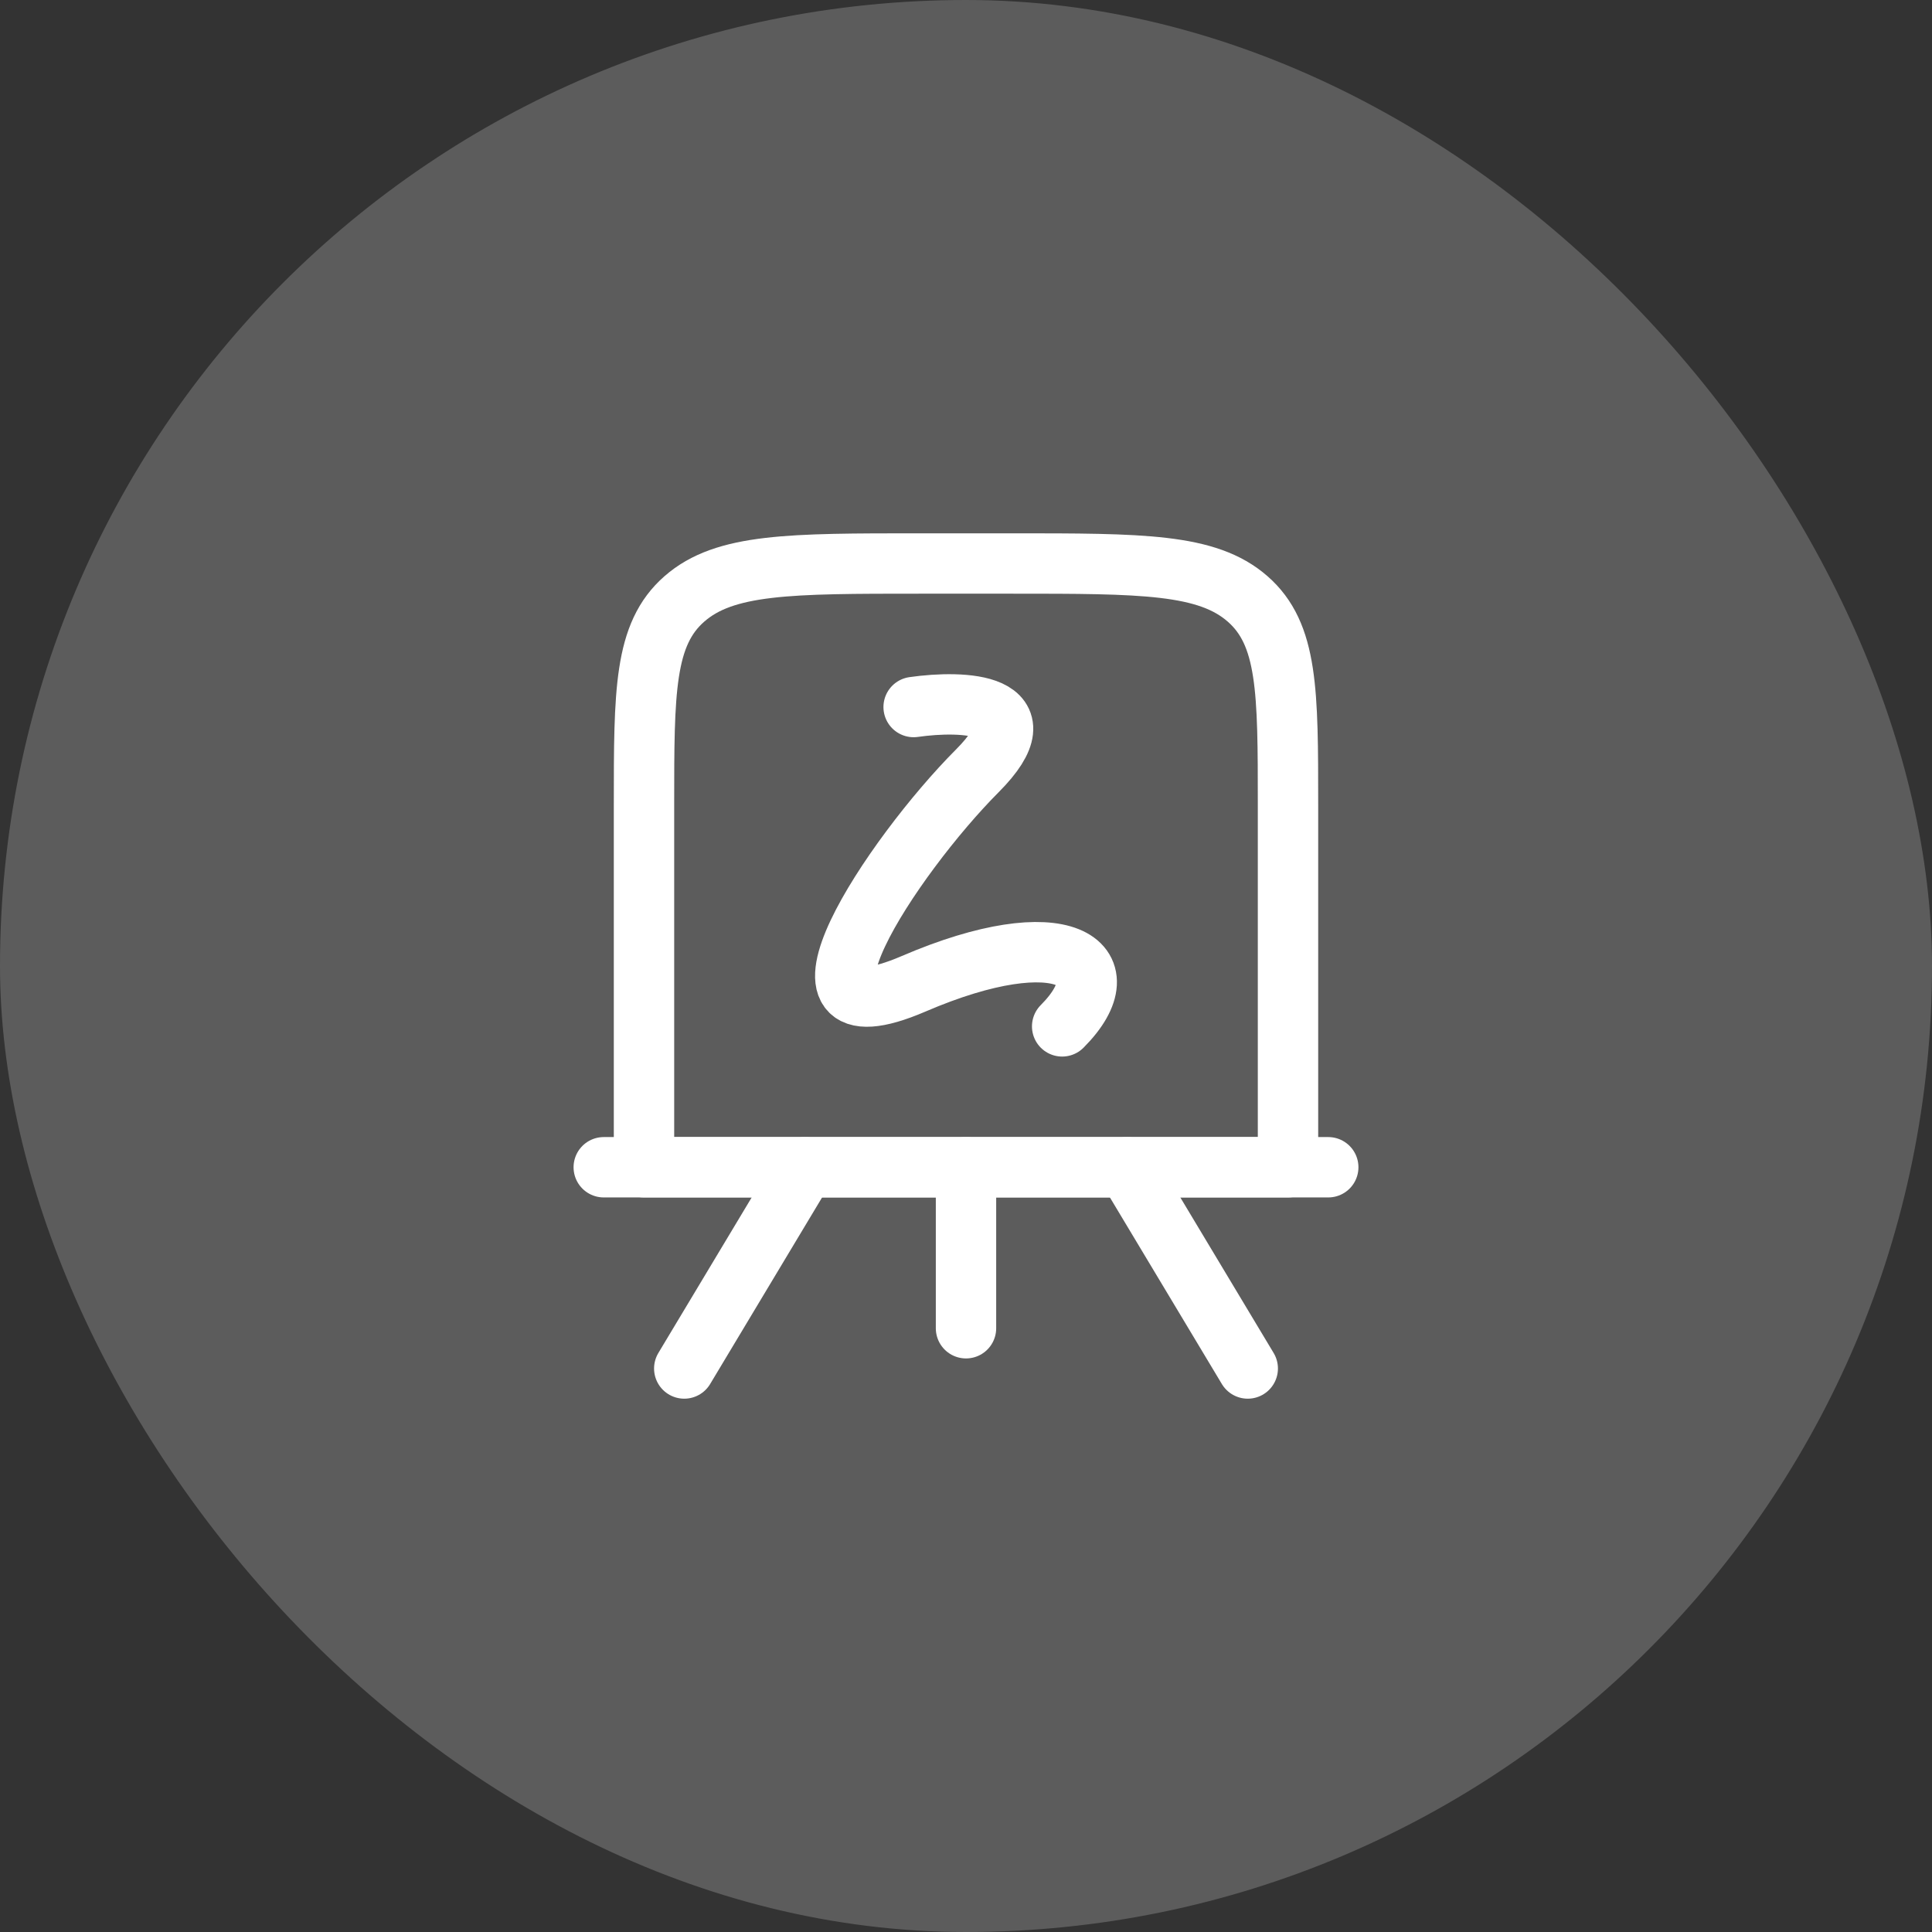 <svg width="48" height="48" viewBox="0 0 48 48" fill="none" xmlns="http://www.w3.org/2000/svg">
<rect x="0" y="0" width="48" height="48" fill="#333333" stroke="none"/>
<rect width="48" height="48" rx="24" fill="white" fill-opacity="0.2"/>
<path d="M16 20C16 17.172 16 15.757 17.004 14.879C18.008 14 19.625 14 22.857 14H25.143C28.375 14 29.992 14 30.996 14.879C32 15.757 32 17.172 32 20V29H16V20Z" stroke="white" stroke-width="1.5" stroke-linejoin="round"/>
<path d="M15 29H33" stroke="white" stroke-width="1.5" stroke-linecap="round"/>
<path d="M22.699 17.566C23.929 17.39 25.967 17.46 24.28 19.153C22.172 21.268 19.008 26.029 22.699 24.442C26.389 22.855 27.971 23.913 26.389 25.5" stroke="white" stroke-width="1.5" stroke-linecap="round" stroke-linejoin="round"/>
<path d="M24 29V33" stroke="white" stroke-width="1.5" stroke-linecap="round"/>
<path d="M17 34L20 29" stroke="white" stroke-width="1.5" stroke-linecap="round"/>
<path d="M31 34L28 29" stroke="white" stroke-width="1.5" stroke-linecap="round"/>
</svg>
